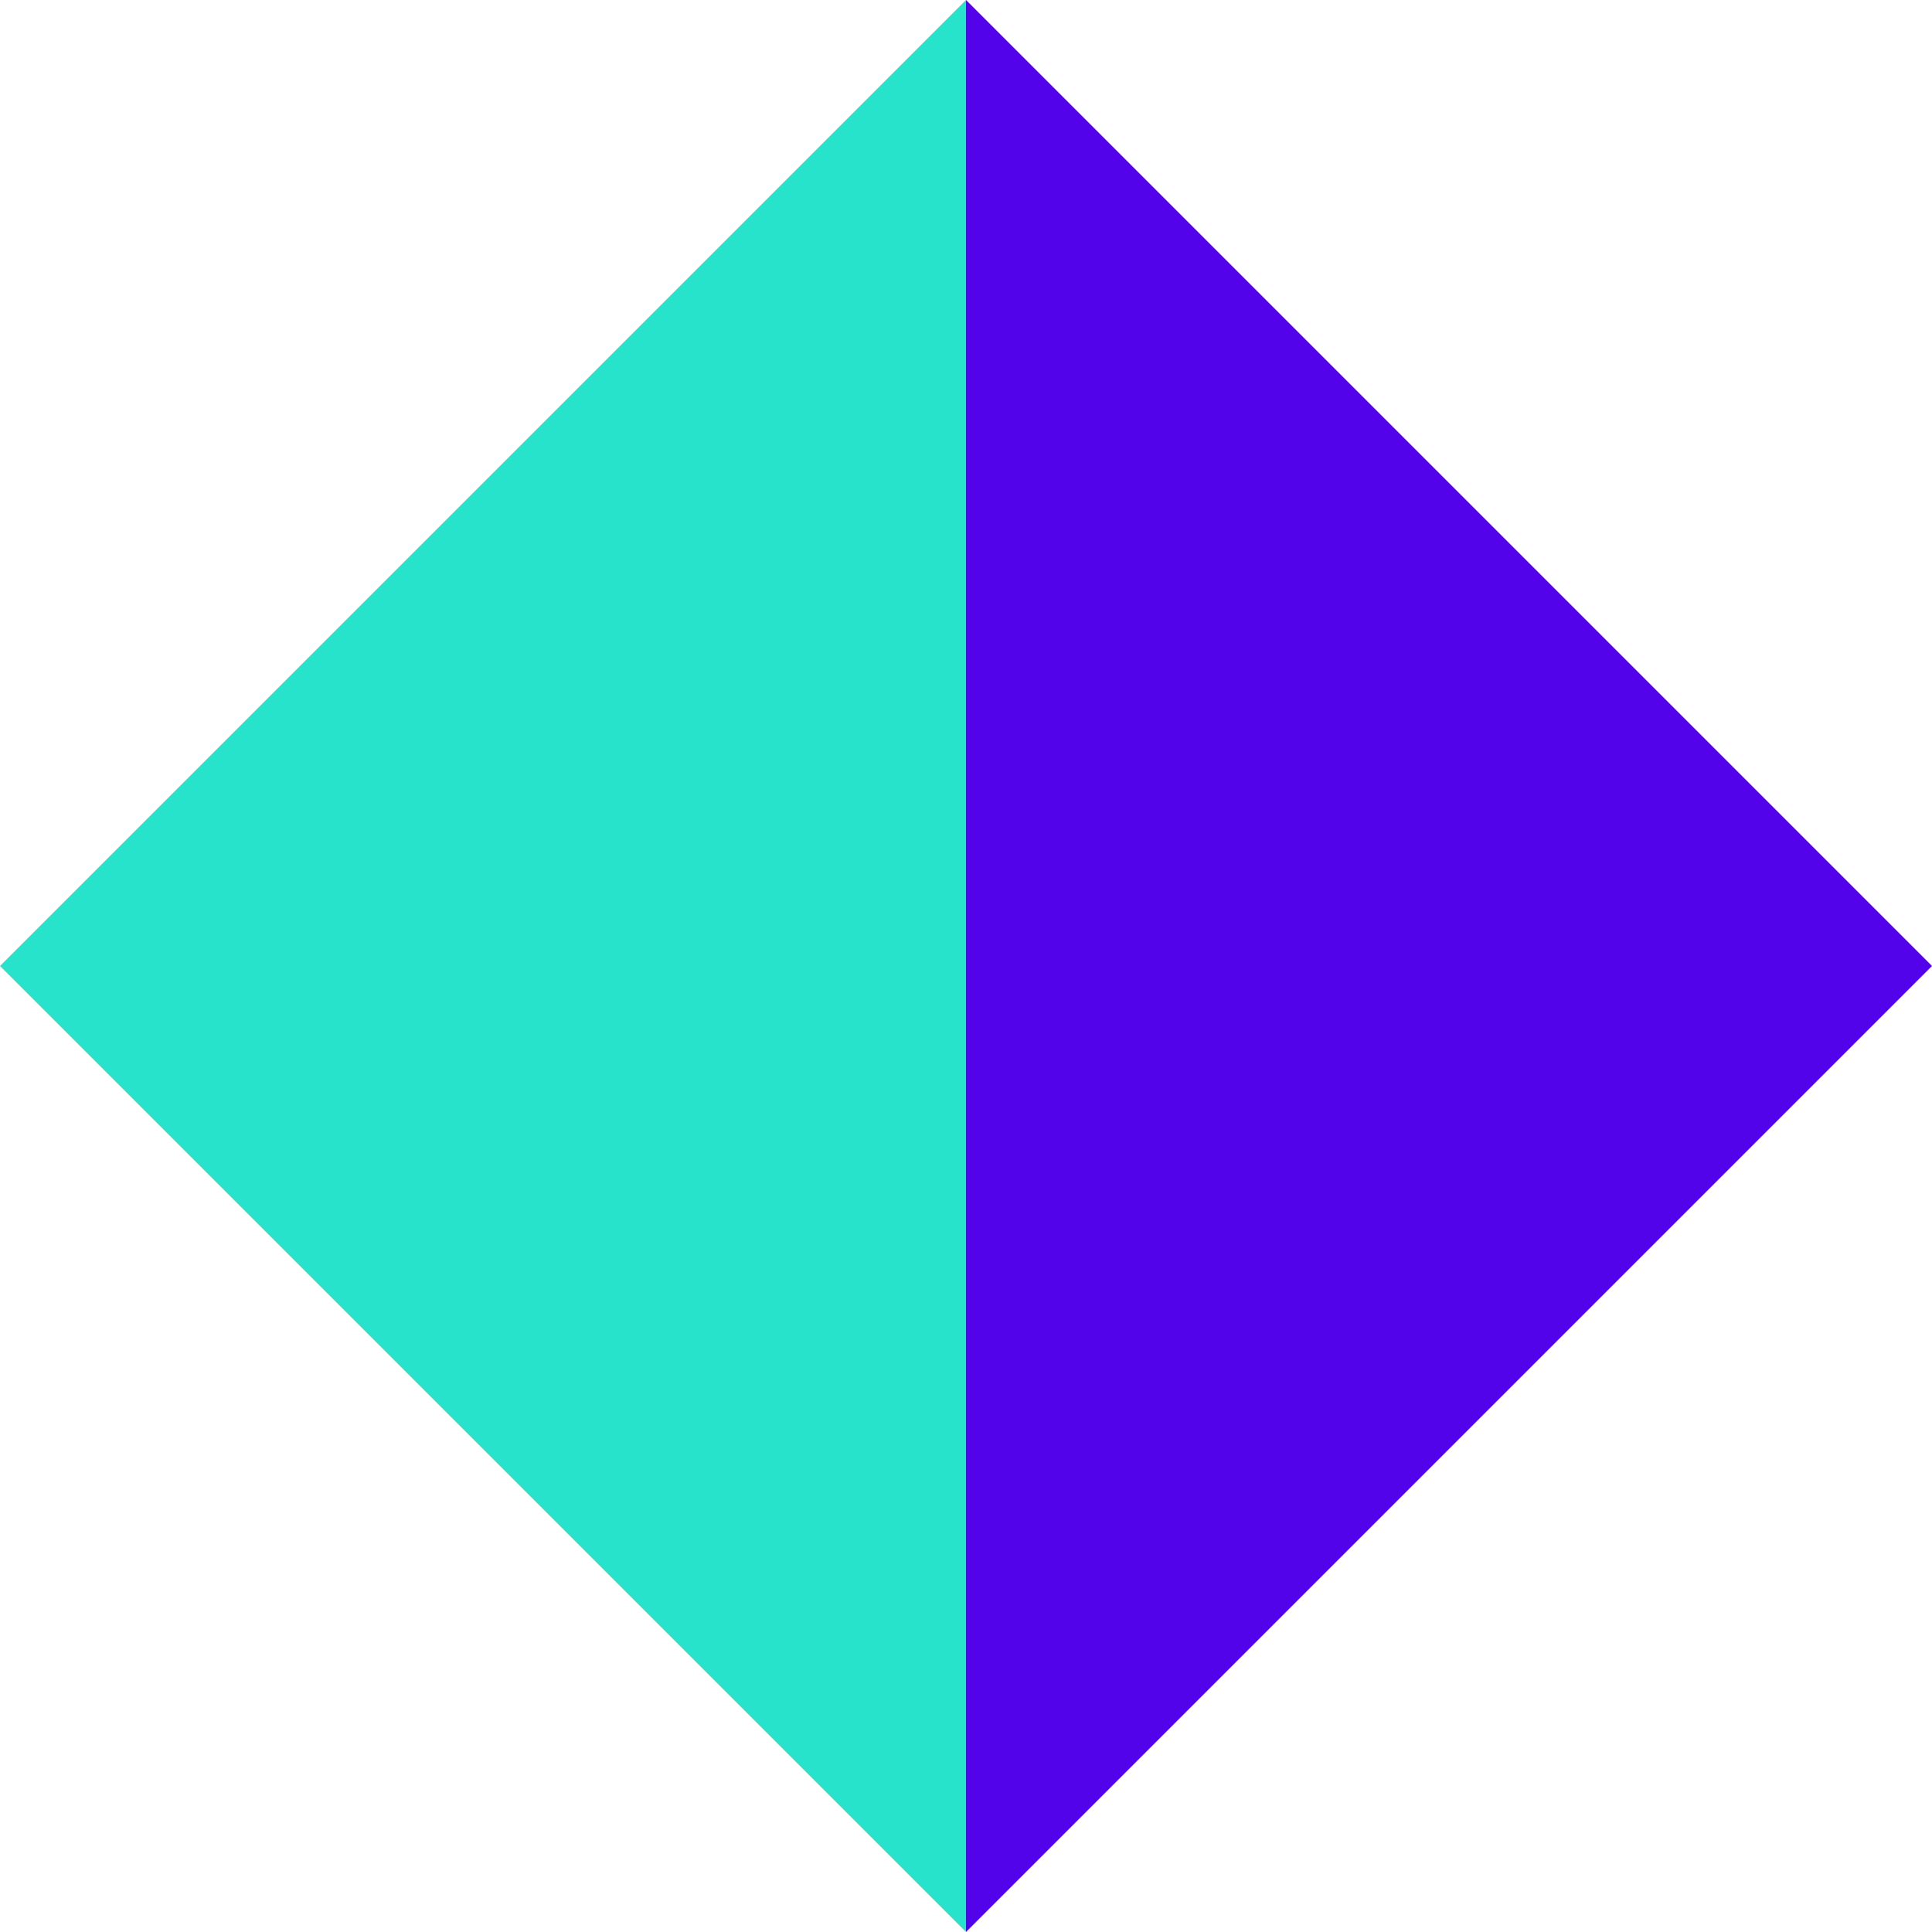 <svg xmlns="http://www.w3.org/2000/svg" viewBox="0 0 32.52 32.52"><defs><style>.cls-1{fill:#27e3cc;}.cls-2{fill:#5203e9;}</style></defs><title>Asset 1</title><g id="Layer_2" data-name="Layer 2"><g id="Layer_2-2" data-name="Layer 2"><polygon class="cls-1" points="0 16.26 16.26 32.52 16.26 0 0 16.26"/><polygon class="cls-2" points="16.26 0 16.26 32.52 32.52 16.26 16.26 0"/></g></g></svg>